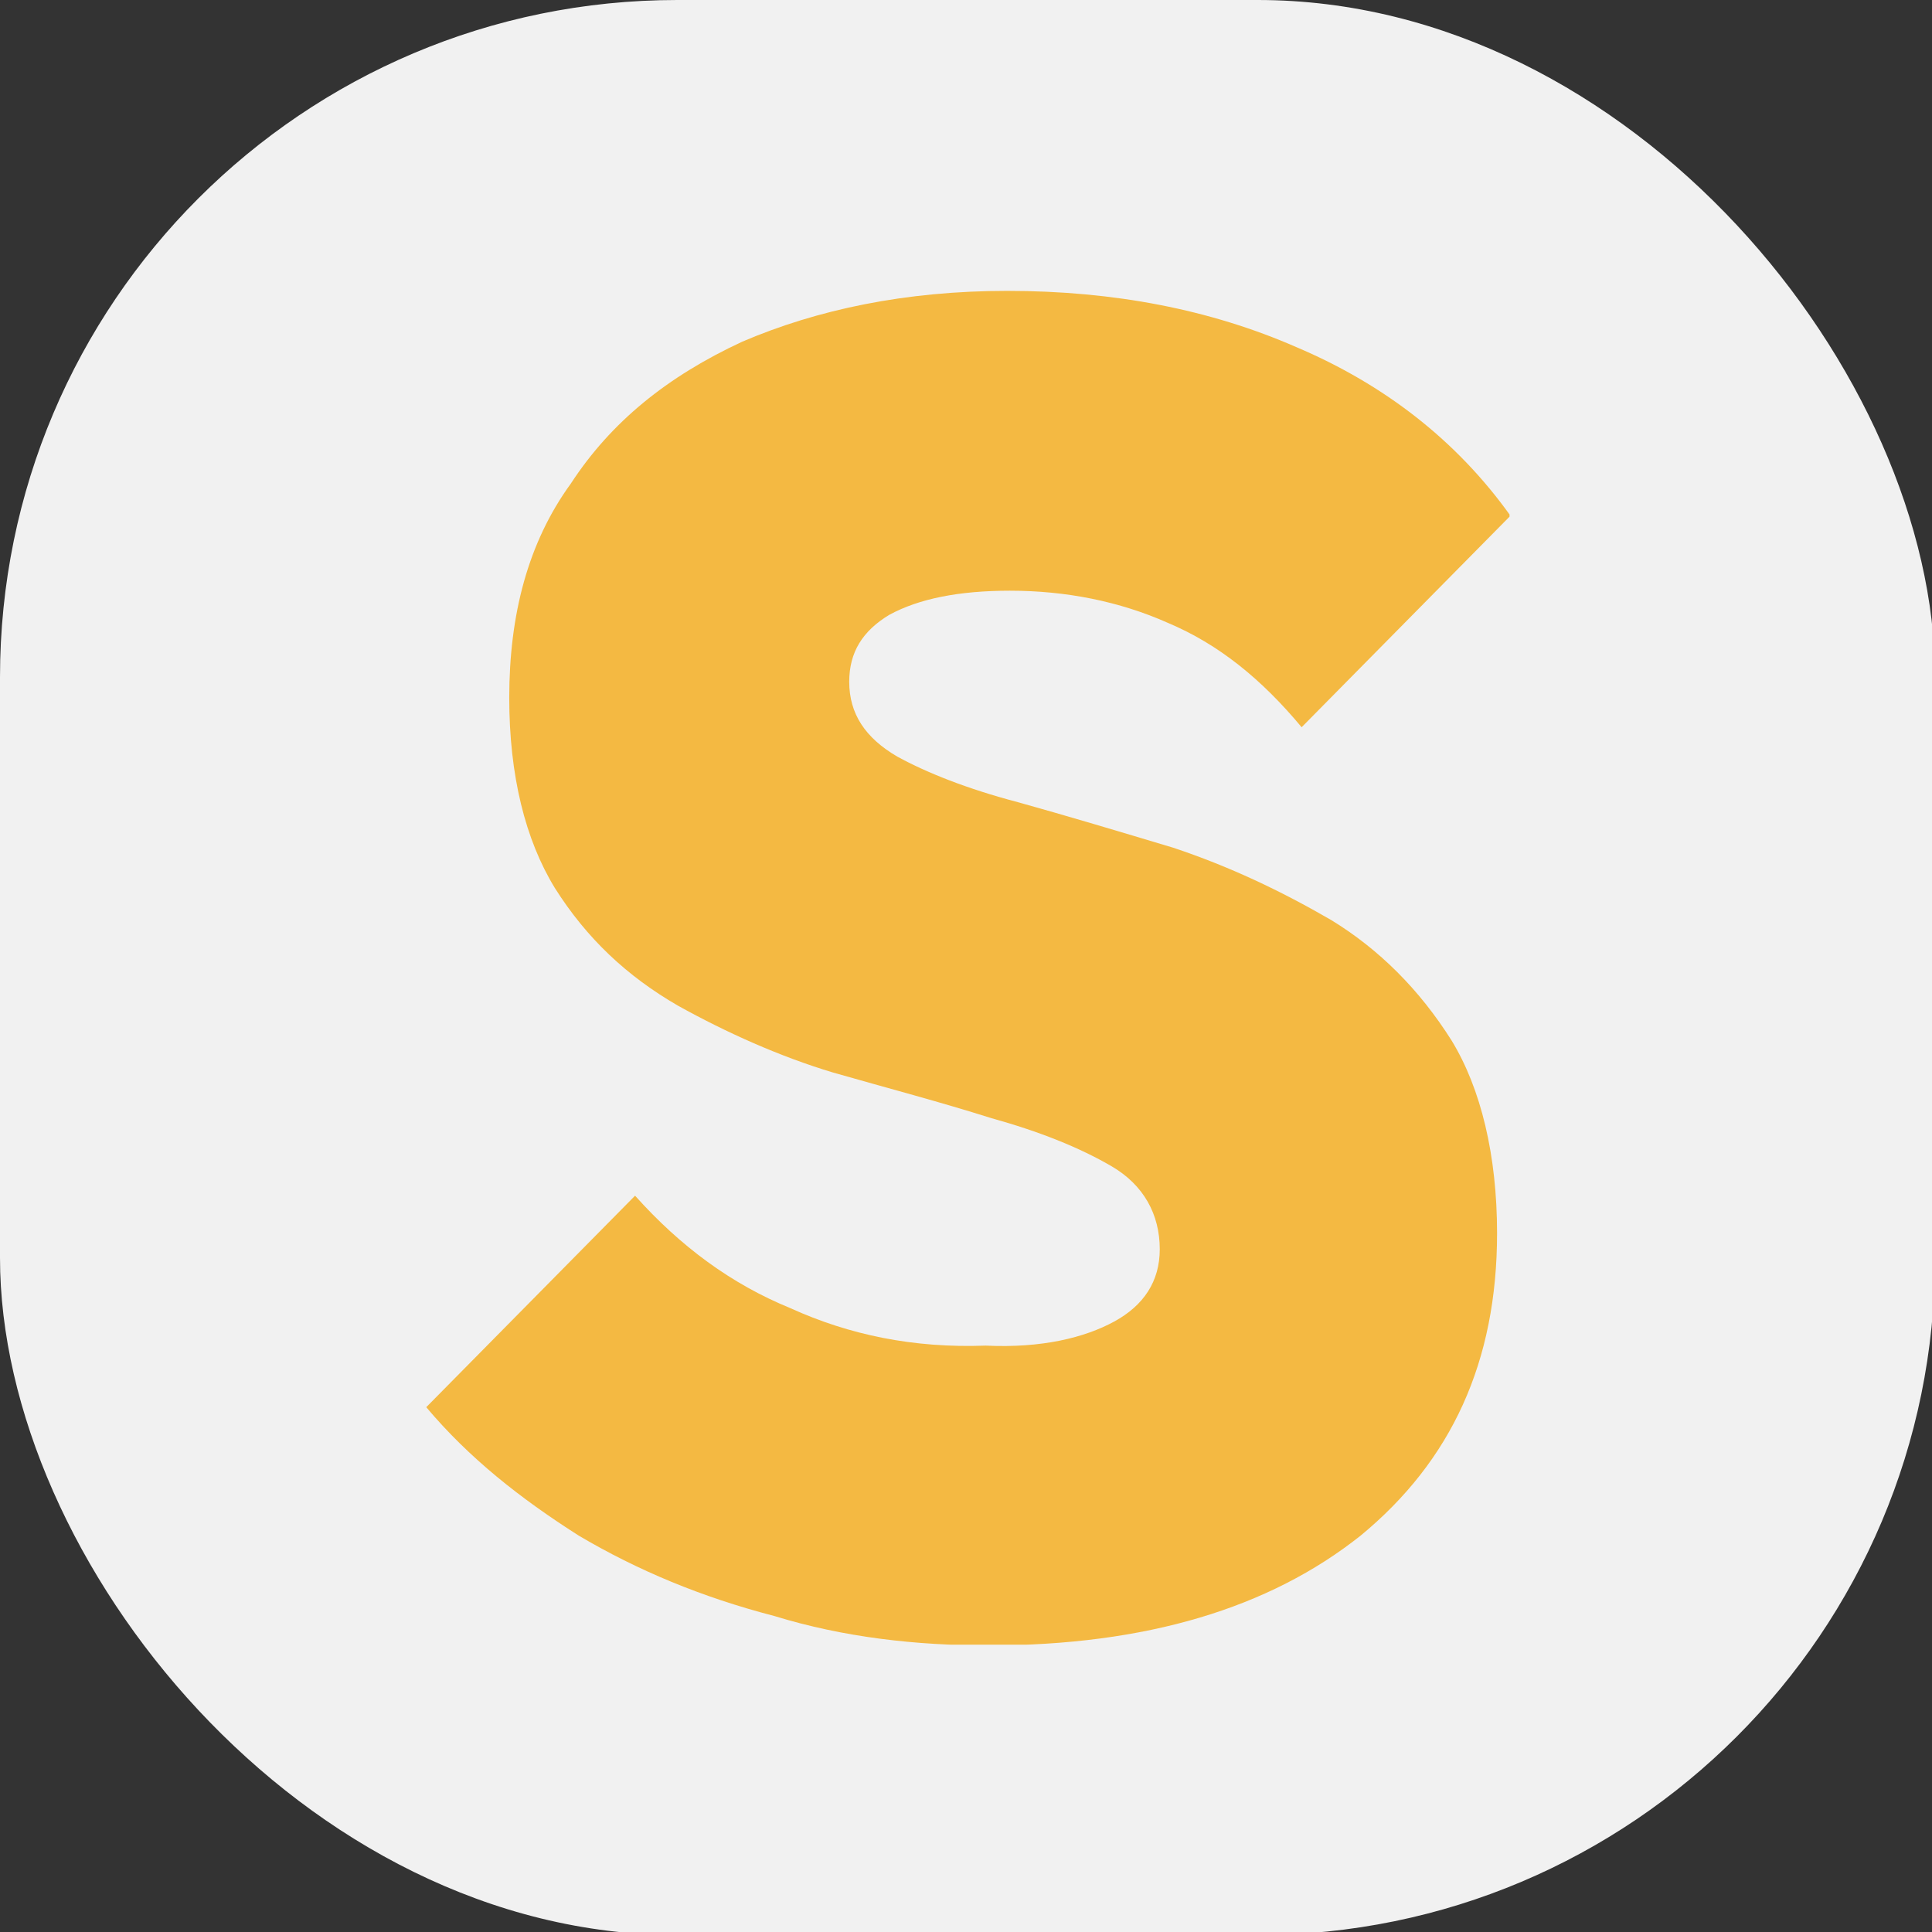 <?xml version="1.0" encoding="UTF-8" standalone="no"?>
<!-- Created with Inkscape (http://www.inkscape.org/) -->

<svg
   width="264.583mm"
   height="264.583mm"
   viewBox="0 0 264.583 264.583"
   version="1.1"
   id="svg1"
   xmlns="http://www.w3.org/2000/svg"
   xmlns:svg="http://www.w3.org/2000/svg">
  <rect x="0" y="0" width="264.583" height="264.583" fill="#333333" stroke="none"/>
  <defs
     id="defs1">
    <clipPath
       id="SvgjsClipPath2023">
      <rect
         width="1000"
         height="1000"
         x="0"
         y="0"
         rx="350"
         ry="350"
         id="rect2" />
    </clipPath>
  </defs>
  <g
     id="layer1"
     transform="translate(26.078,-22.196)">
    <g
       clip-path="url(#SvgjsClipPath2023)"
       id="g4"
       transform="matrix(0.265,0,0,0.265,-26.078,22.196)">
      <rect
         width="1000"
         height="1000"
         fill="#191924"
         id="rect1"
         x="0"
         y="0"
         style="fill:#f1f1f1;fill-opacity:1" />
      <g
         transform="matrix(4.611,0,0,4.611,219.862,150)"
         id="g2">
        <svg
           version="1.1"
           width="121.5"
           height="151.8"
           id="svg2">
          <svg
             width="121.5"
             height="151.8"
             viewBox="0 0 121.5 151.8"
             version="1.1"
             xml:space="preserve"
             style="clip-rule:evenodd;fill-rule:evenodd;stroke-linejoin:round;stroke-miterlimit:2"
             id="svg9"><defs
   id="defs9" />
    <g
   transform="translate(-211.944,-225.188)"
   id="g9">
        <g
   transform="matrix(3.929,0,0,3.929,-687.985,-459.4)"
   id="g8">
            <g
   transform="matrix(76.363,0,0,76.363,228.002,212.057)"
   id="g3">
                <path
   d="M 0.224,0.011 C 0.197,0.011 0.17,0.008 0.144,0 0.117,-0.007 0.093,-0.017 0.071,-0.03 0.049,-0.044 0.03,-0.059 0.014,-0.078 l 0.078,-0.079 c 0.017,0.019 0.036,0.033 0.058,0.042 0.022,0.01 0.046,0.015 0.073,0.014 C 0.244,-0.1 0.26,-0.104 0.271,-0.11 0.282,-0.116 0.288,-0.125 0.288,-0.137 0.288,-0.15 0.282,-0.161 0.27,-0.168 0.258,-0.175 0.243,-0.181 0.225,-0.186 0.206,-0.192 0.187,-0.197 0.166,-0.203 0.146,-0.209 0.126,-0.218 0.108,-0.228 0.089,-0.239 0.074,-0.253 0.062,-0.272 0.051,-0.29 0.045,-0.314 0.045,-0.343 c 0,-0.031 0.007,-0.058 0.023,-0.08 0.015,-0.023 0.036,-0.04 0.064,-0.053 0.028,-0.012 0.061,-0.019 0.099,-0.019 0.04,0 0.076,0.007 0.108,0.021 0.033,0.014 0.06,0.035 0.08,0.063 L 0.341,-0.332 C 0.326,-0.35 0.31,-0.363 0.291,-0.371 0.273,-0.379 0.253,-0.383 0.232,-0.383 c -0.019,0 -0.034,0.003 -0.045,0.009 -0.01,0.006 -0.015,0.014 -0.015,0.025 0,0.012 0.006,0.021 0.018,0.028 0.011,0.006 0.026,0.012 0.045,0.017 0.018,0.005 0.038,0.011 0.058,0.017 0.021,0.007 0.04,0.016 0.059,0.027 0.018,0.011 0.033,0.026 0.045,0.045 0.011,0.018 0.017,0.043 0.017,0.072 0,0.048 -0.017,0.085 -0.051,0.113 -0.034,0.027 -0.08,0.041 -0.139,0.041 z"
   style="fill:#f4b942;fill-rule:nonzero"
   id="path1" />
            </g>
            
            
            
            
            
            <g
   transform="matrix(63.636,0,0,63.636,428.104,212.057)"
   id="g7">
            </g>
        </g>
    </g>
</svg>
        </svg>
      </g>
    </g>
  </g>
</svg>
